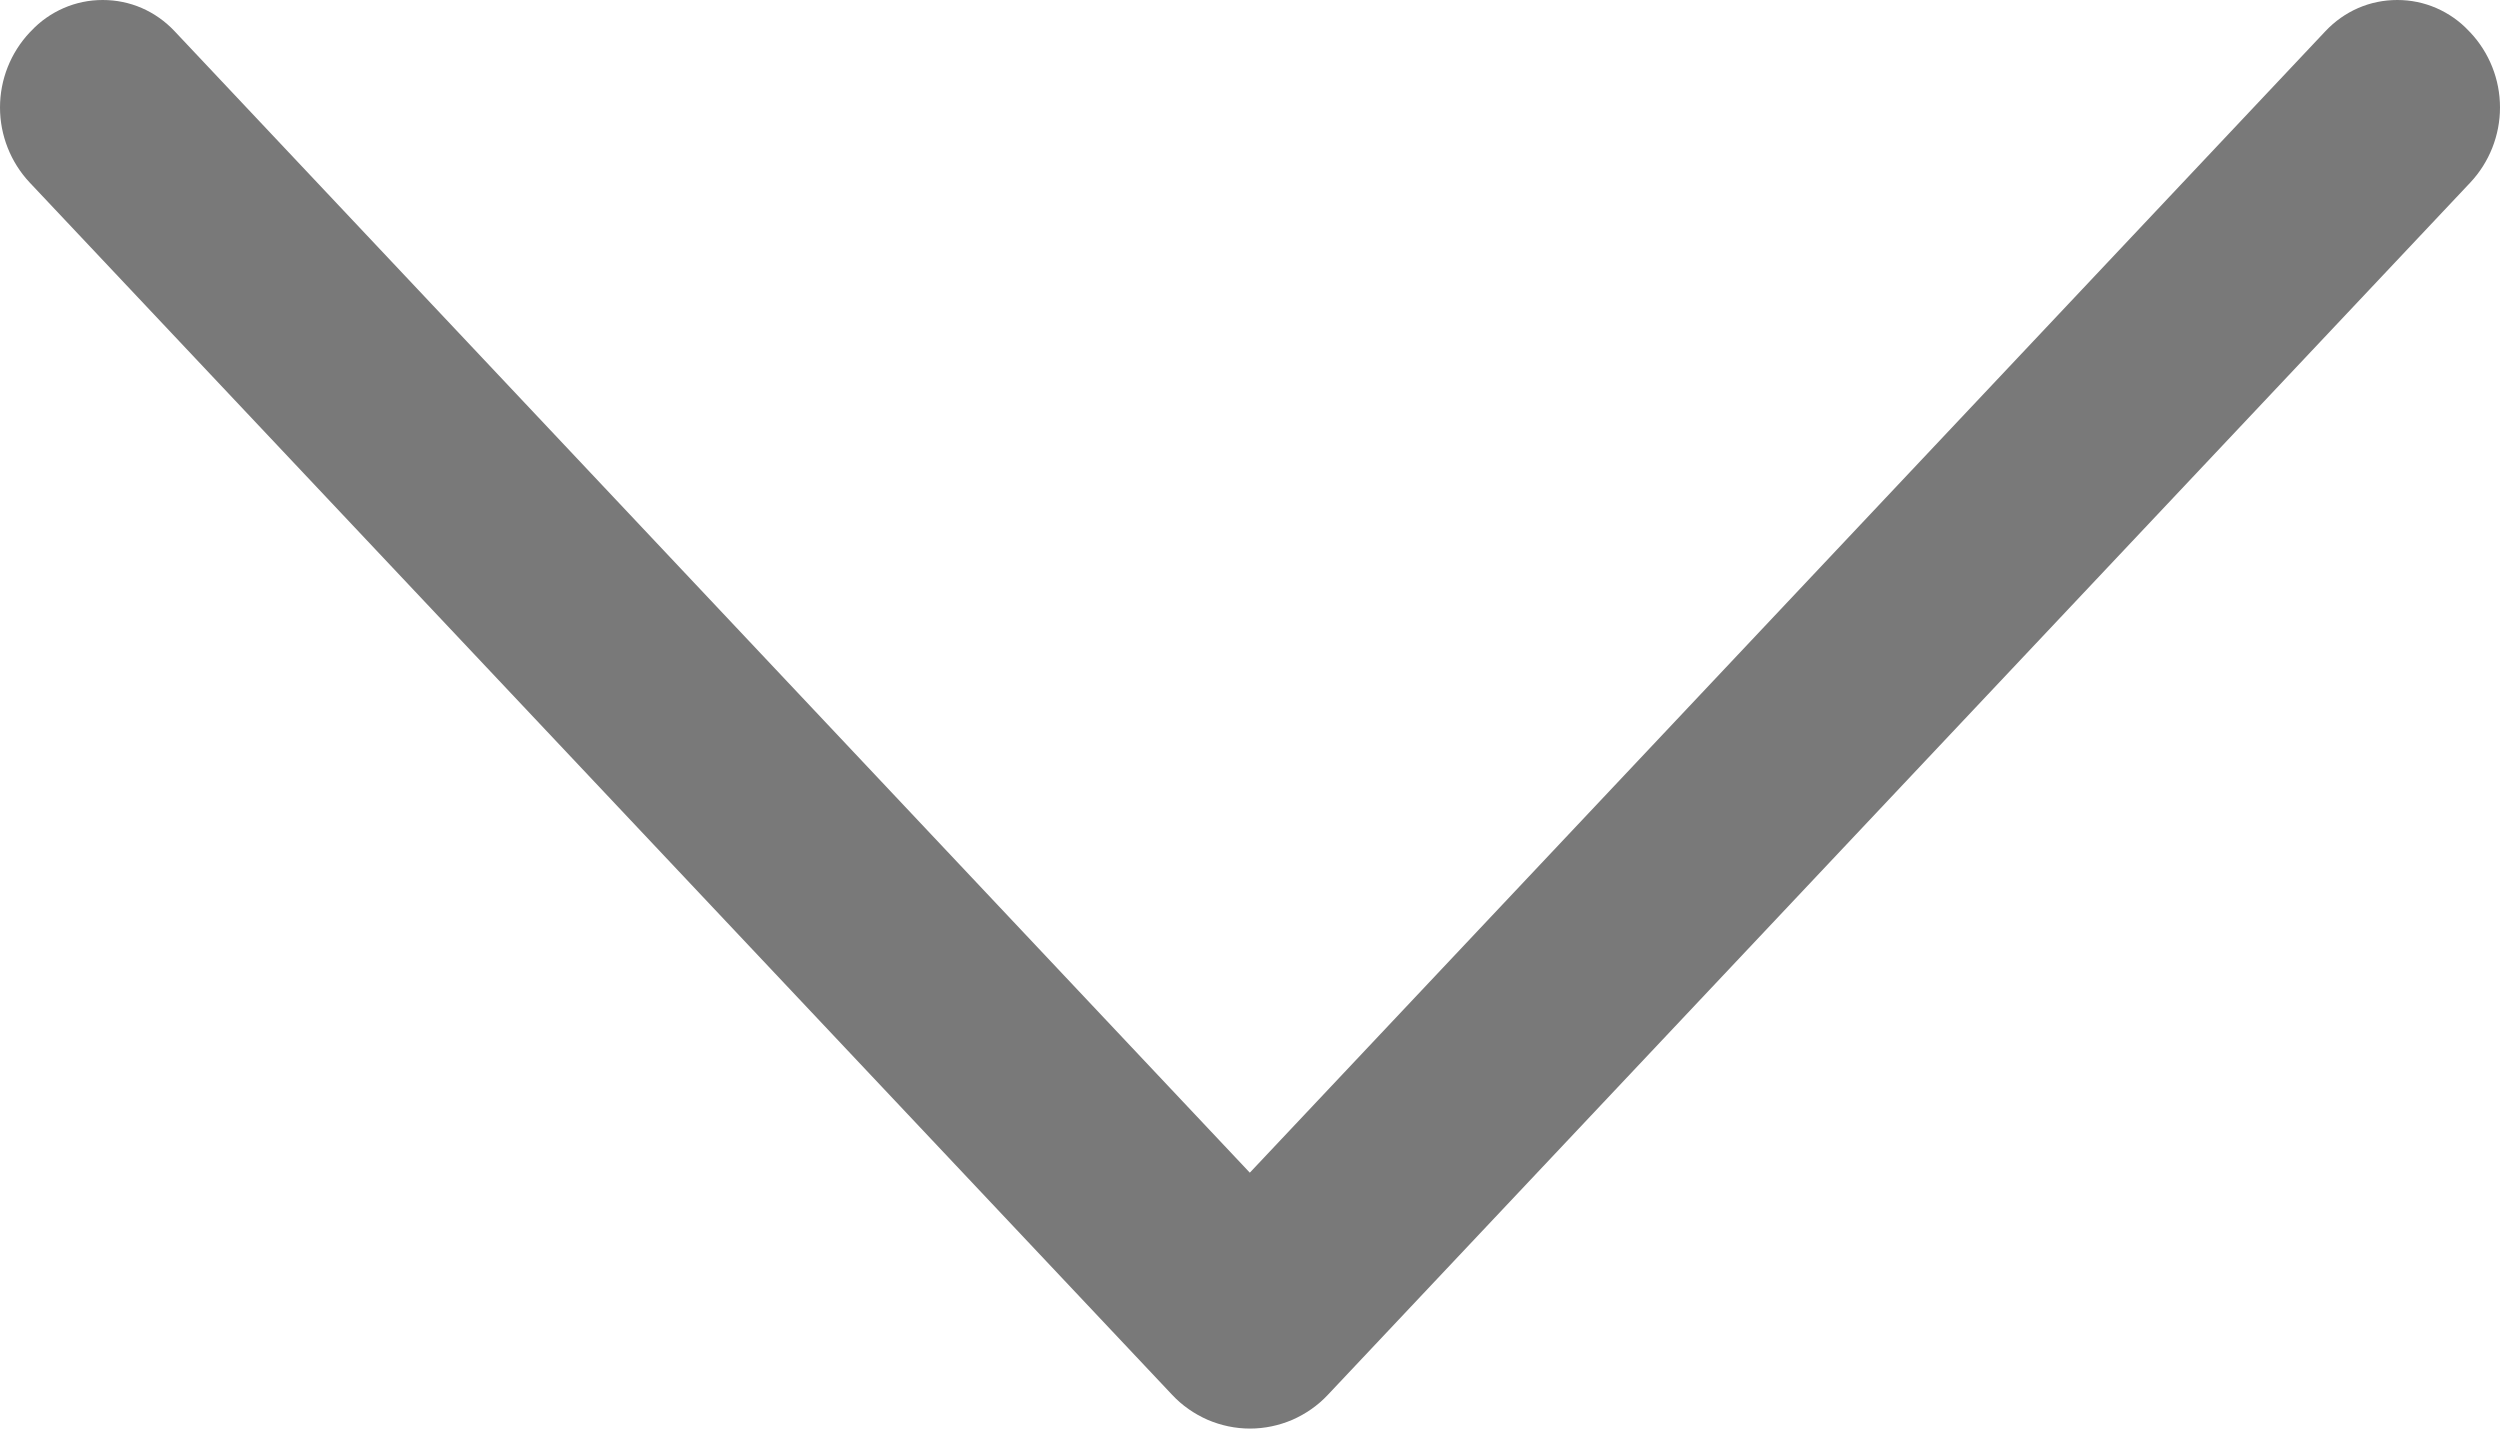 <svg width="14" height="8" viewBox="0 0 14 8" fill="none" xmlns="http://www.w3.org/2000/svg">
<path d="M7.436 7.811L13.834 1.022C13.94 0.909 14 0.758 14 0.602C14 0.445 13.94 0.295 13.834 0.182L13.826 0.174C13.775 0.119 13.712 0.075 13.643 0.045C13.574 0.015 13.5 9.09942e-07 13.425 9.03371e-07C13.349 8.96799e-07 13.275 0.015 13.206 0.045C13.137 0.075 13.075 0.119 13.023 0.174L6.999 6.567L0.977 0.174C0.925 0.119 0.863 0.075 0.794 0.045C0.725 0.015 0.651 -2.13369e-07 0.575 -2.19941e-07C0.5 -2.26513e-07 0.426 0.015 0.357 0.045C0.288 0.075 0.225 0.119 0.174 0.174L0.166 0.182C0.06 0.295 -2.93238e-07 0.445 -3.06919e-07 0.602C-3.20601e-07 0.758 0.06 0.909 0.166 1.022L6.564 7.811C6.62 7.871 6.688 7.918 6.763 7.951C6.838 7.983 6.918 8 7 8C7.082 8 7.162 7.983 7.237 7.951C7.312 7.918 7.38 7.871 7.436 7.811Z" fill="#797979"/>
</svg>

